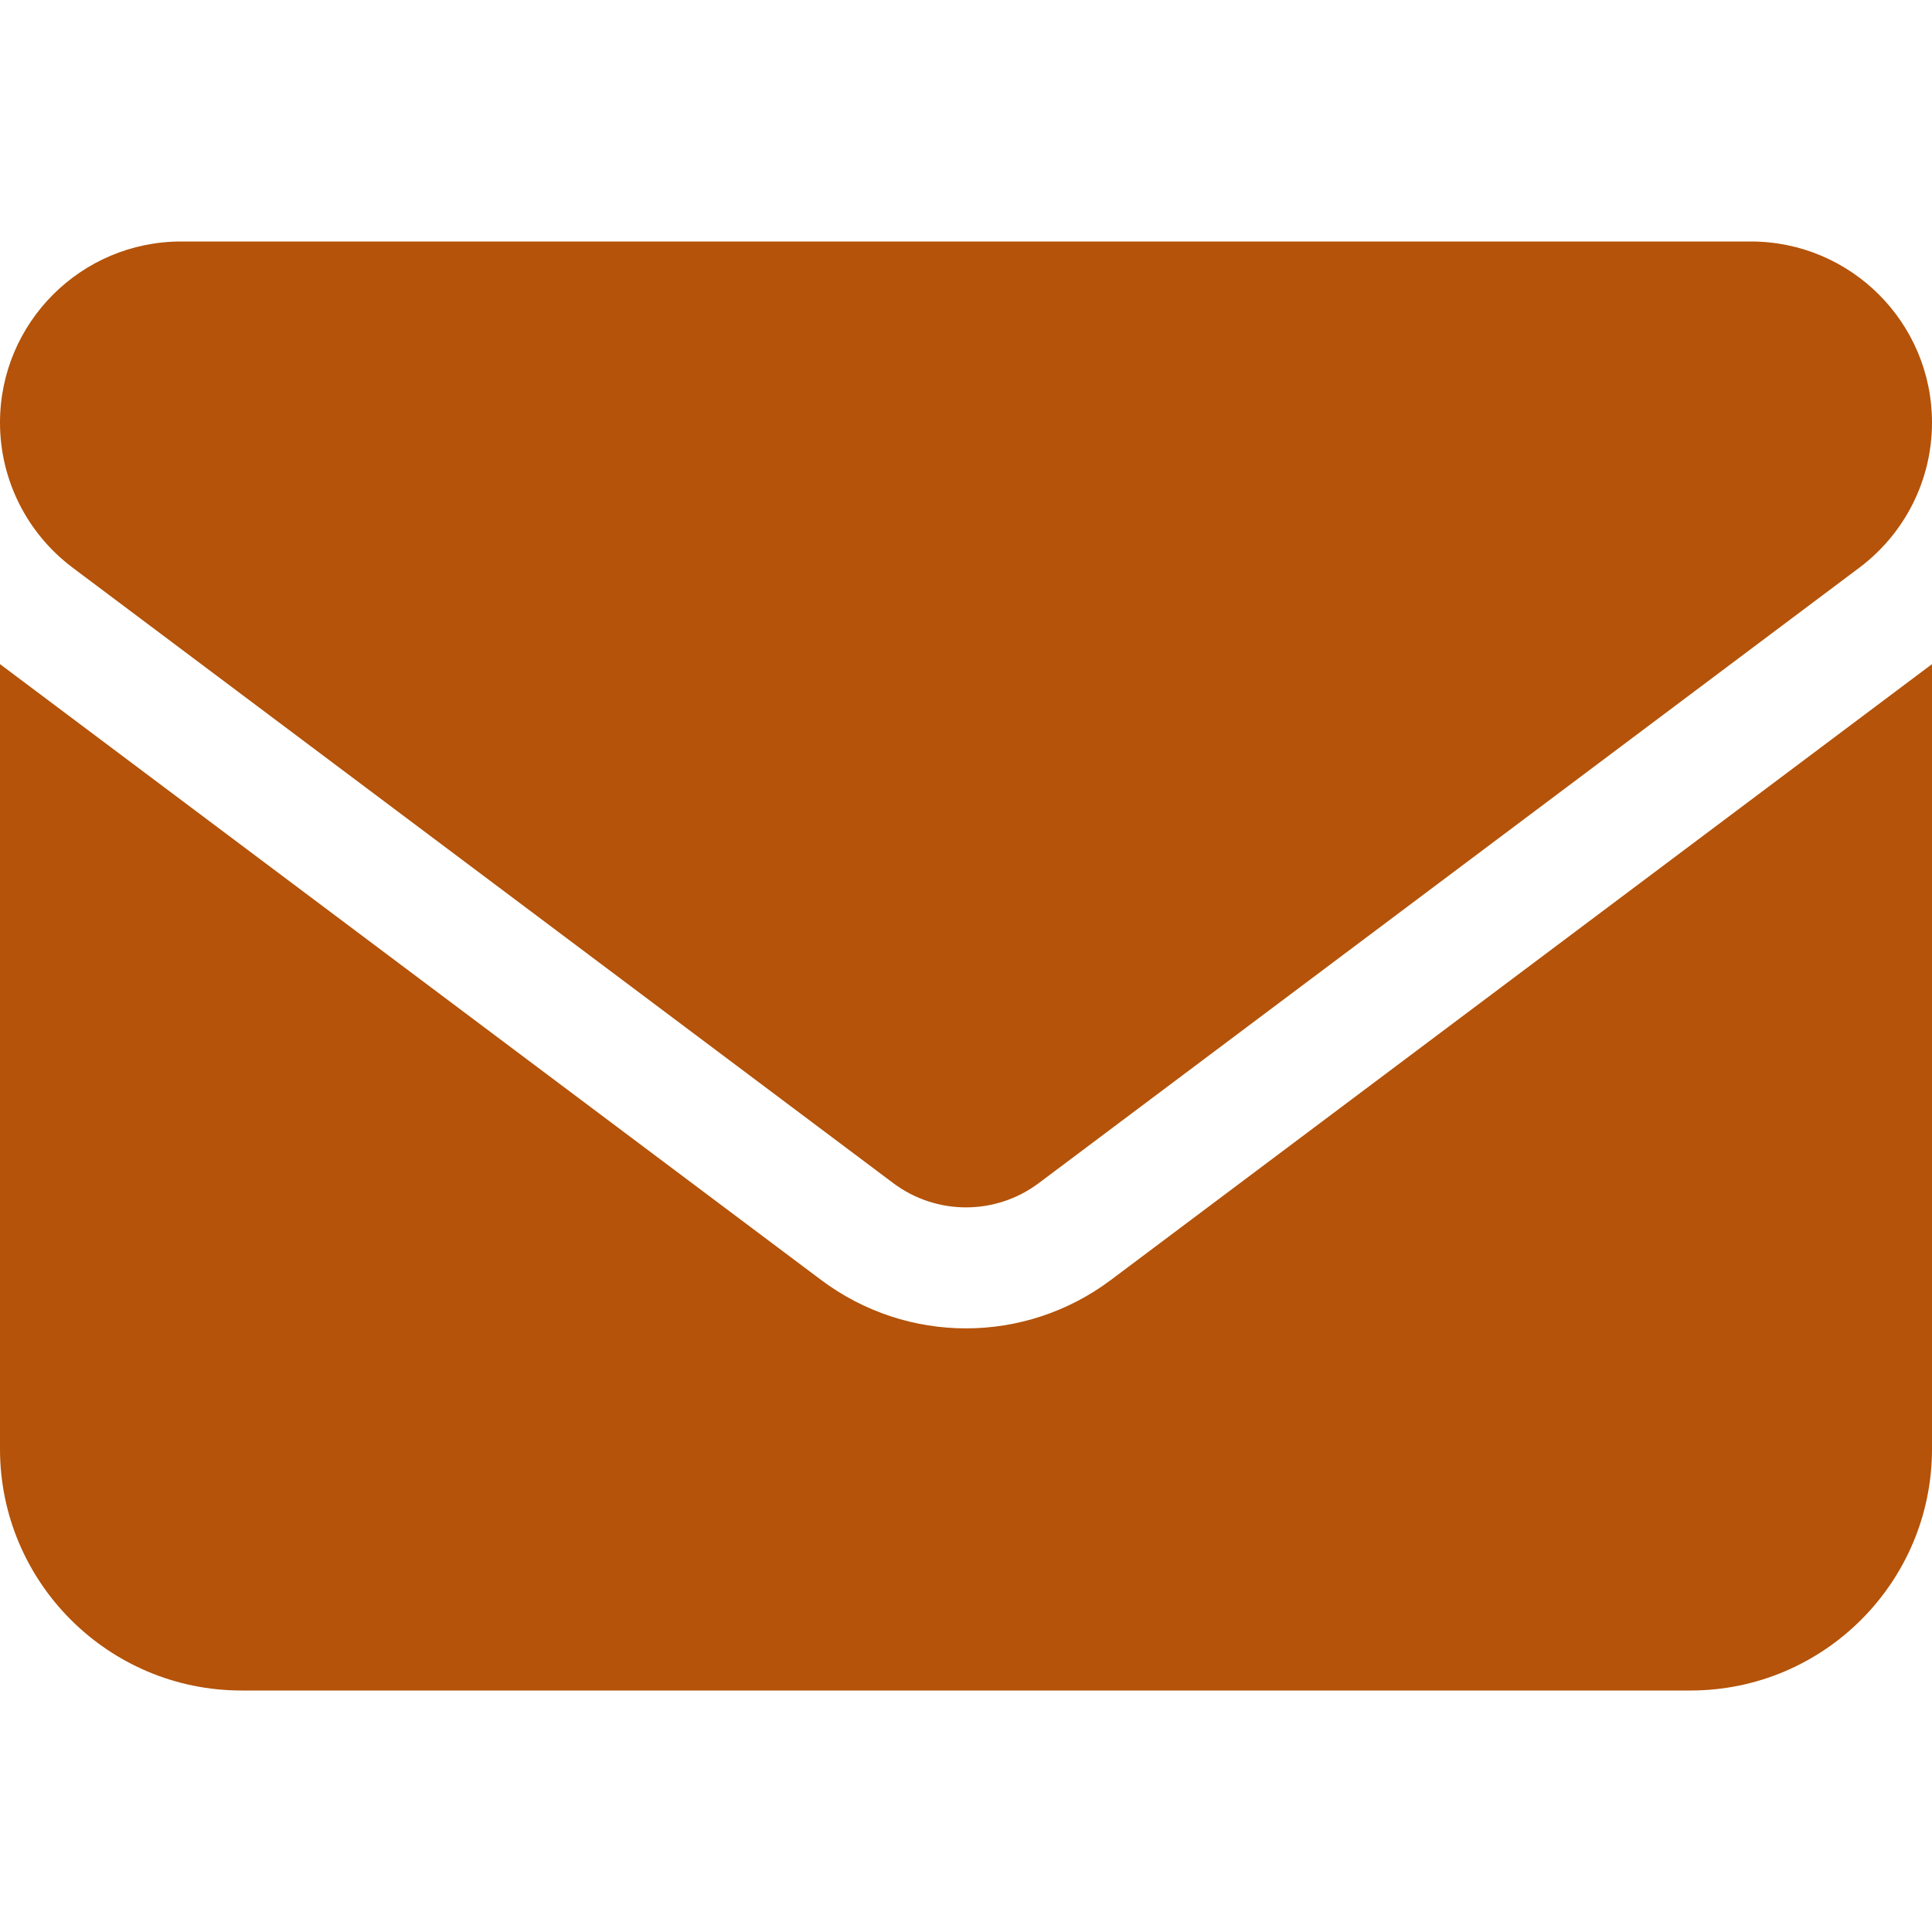 <svg xmlns="http://www.w3.org/2000/svg" viewBox="0 0 24 24" id="Envelope--Streamline-Font-Awesome" height="24" width="24">
  <desc>
    Envelope Streamline Icon: https://streamlinehq.com
  </desc>
<!--! Font Awesome Free 6.5.2 by @fontawesome - https://fontawesome.com License - https://fontawesome.com/license/free (Icons: CC BY 4.0, Fonts: SIL OFL 1.1, Code: MIT License) Copyright 2024 Fonticons, Inc.-->
  <path fill="#b45309" d="M2.25 3C1.008 3 0 4.008 0 5.25c0 0.708 0.333 1.373 0.9 1.8l10.2 7.65c0.534 0.398 1.266 0.398 1.8 0l10.2 -7.65c0.567 -0.427 0.9 -1.092 0.9 -1.8 0 -1.242 -1.008 -2.25 -2.25 -2.25H2.25zM0 8.25v9.75c0 1.655 1.345 3 3 3h18c1.655 0 3 -1.345 3 -3V8.25L13.8 15.9c-1.069 0.802 -2.531 0.802 -3.6 0L0 8.25z" stroke-width="0.047"></path>
</svg>